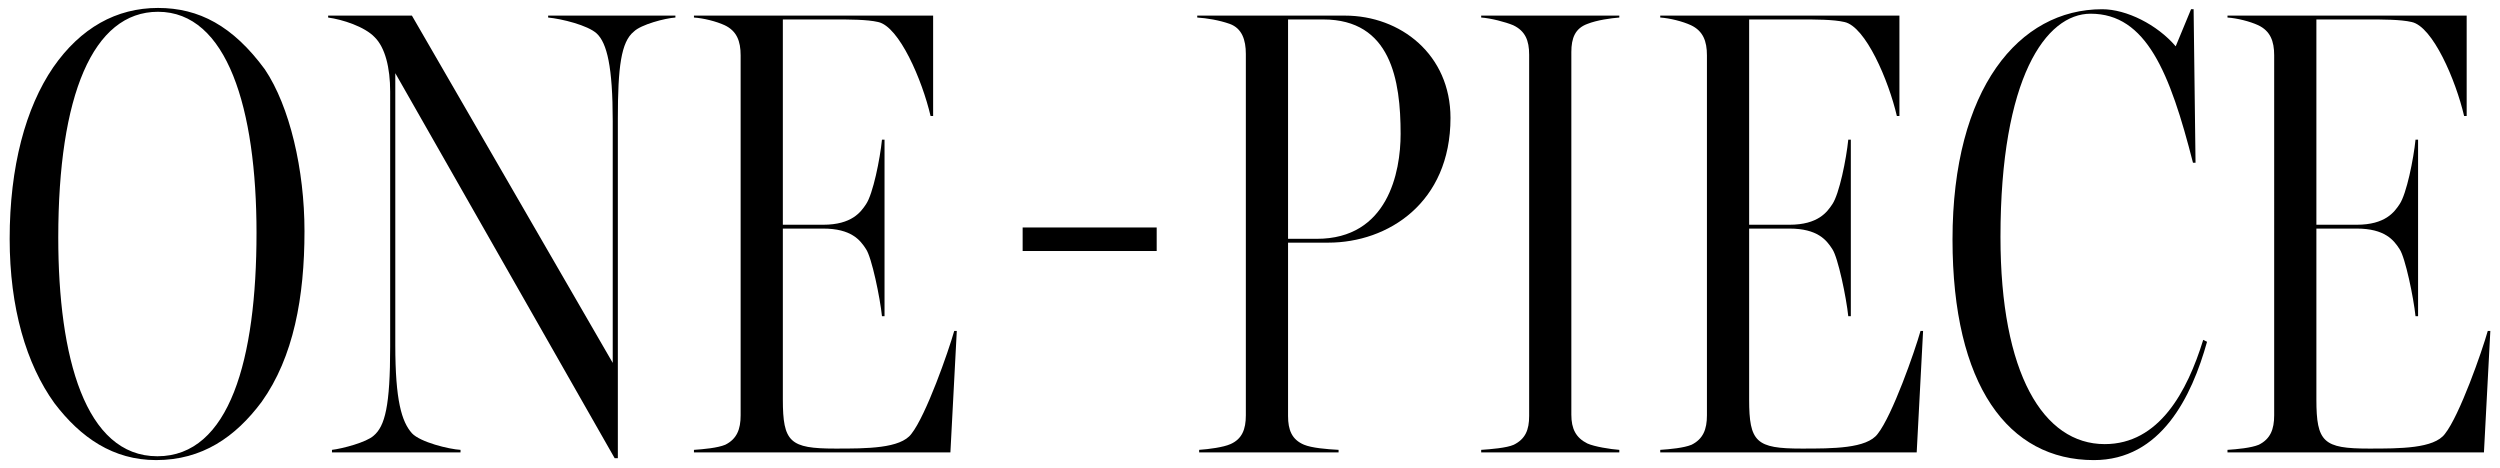 <?xml version="1.0" encoding="UTF-8"?>
<svg id="_レイヤー_1" data-name="レイヤー_1" xmlns="http://www.w3.org/2000/svg" version="1.1" viewBox="0 0 438 82">
  <!-- Generator: Adobe Illustrator 30.0.0, SVG Export Plug-In . SVG Version: 2.1.1 Build 123)  -->
  <path d="M9.536,70.636c-4.93-6.835-7.843-16.695-7.843-28.796,0-12.661,2.801-22.969,7.619-30.028C14.13,4.865,20.405,1.392,27.687,1.392c7.171,0,13.109,3.137,18.712,10.756,4.37,6.499,6.947,17.591,6.947,28.347,0,11.541-1.905,22.073-7.508,29.916-4.594,6.163-10.42,10.196-18.487,10.196-7.507,0-13.221-3.922-17.815-9.972ZM44.942,40.832c0-21.849-5.153-38.768-17.255-38.768-11.429,0-17.479,14.678-17.479,39.552,0,20.953,4.706,38.32,17.367,38.32s17.366-17.031,17.366-39.104Z"/>
  <path d="M69.255,12.821v47.619c0,9.748,1.121,13.445,2.913,15.462,1.457,1.569,6.499,2.801,8.516,2.913v.448h-22.521v-.448c1.904-.224,6.05-1.344,7.282-2.465,2.018-1.681,2.913-5.266,2.913-15.574V16.07c0-4.258-.896-7.731-2.688-9.524-1.793-1.905-5.715-3.137-8.18-3.473v-.336h14.678l35.183,60.841V21.224c0-9.524-1.008-13.67-2.801-15.351-1.568-1.456-6.163-2.577-8.516-2.801v-.336h22.297v.336c-1.793.112-6.05,1.232-7.283,2.465-2.24,1.793-2.801,6.274-2.801,15.238v59.496h-.561L69.255,12.821Z"/>
  <path d="M127.07,77.919c2.018-1.008,2.689-2.689,2.689-5.154V9.683c0-2.465-.672-4.258-2.801-5.266-1.457-.673-3.697-1.233-5.378-1.345v-.336h41.904v17.591h-.448c-1.456-6.274-5.49-15.687-9.188-16.471-1.904-.448-5.154-.448-7.619-.448h-9.075v35.967h7.059c5.042,0,6.61-2.241,7.507-3.586,1.232-1.792,2.465-7.955,2.801-11.316h.448v30.925h-.448c-.336-3.25-1.792-10.309-2.801-11.765-1.009-1.569-2.577-3.586-7.507-3.586h-7.059v29.916c0,7.507,1.232,8.628,9.188,8.628,5.49,0,11.429,0,13.333-2.577,2.577-3.249,6.499-14.454,7.507-18.039h.448l-1.12,21.288h-44.93v-.448c1.681-.112,4.146-.336,5.489-.896Z"/>
  <path d="M179.167,39.854h23.484v4.123h-23.484v-4.123Z"/>
  <path d="M215.583,77.807c2.017-.896,2.689-2.577,2.689-5.042V9.459c0-2.465-.673-4.482-2.802-5.267-1.904-.672-4.033-1.008-5.714-1.12v-.336h25.883c9.748,0,18.487,6.835,18.487,17.927,0,14.902-10.98,21.849-21.4,21.849h-7.06v30.364c0,2.465.673,4.146,2.802,5.042,1.344.56,3.921.784,6.05.896v.448h-24.426v-.448c1.681-.112,4.258-.448,5.49-1.008ZM245.388,23.465c0-9.412-1.681-20.056-13.558-20.056h-6.163v38.432h5.042c12.438,0,14.679-11.653,14.679-18.375Z"/>
  <path d="M265.218,77.919c2.017-1.008,2.689-2.577,2.689-5.042V9.571c0-2.465-.673-4.146-2.802-5.154-1.345-.561-3.921-1.233-5.602-1.345v-.336h24.201v.336c-1.456.112-3.922.448-5.603,1.12-2.129.785-2.801,2.465-2.801,4.93v63.53c0,2.465.784,4.033,2.801,5.042,1.232.561,4.034,1.008,5.603,1.12v.448h-24.201v-.448c1.681-.112,4.481-.336,5.714-.896Z"/>
  <path d="M296.366,77.919c2.018-1.008,2.689-2.689,2.689-5.154V9.683c0-2.465-.672-4.258-2.801-5.266-1.457-.673-3.697-1.233-5.379-1.345v-.336h41.905v17.591h-.448c-1.456-6.274-5.49-15.687-9.188-16.471-1.904-.448-5.154-.448-7.619-.448h-9.075v35.967h7.059c5.042,0,6.61-2.241,7.507-3.586,1.232-1.792,2.465-7.955,2.801-11.316h.448v30.925h-.448c-.336-3.25-1.792-10.309-2.801-11.765-1.009-1.569-2.577-3.586-7.507-3.586h-7.059v29.916c0,7.507,1.232,8.628,9.188,8.628,5.49,0,11.429,0,13.333-2.577,2.577-3.249,6.499-14.454,7.507-18.039h.448l-1.12,21.288h-44.931v-.448c1.682-.112,4.146-.336,5.49-.896Z"/>
  <path d="M342.08,41.953c0-26.443,11.652-40.336,26.219-40.336,4.258,0,9.636,2.689,12.885,6.499l2.689-6.499h.448l.336,26.891h-.448c-4.034-15.798-8.18-26.106-17.928-26.106-7.843,0-15.798,11.205-15.798,39.104,0,23.978,7.507,36.303,18.264,36.303,9.523,0,14.453-9.188,17.255-18.264l.672.336c-2.689,9.636-8.067,20.729-19.832,20.729-15.014,0-24.762-13.109-24.762-38.655Z"/>
  <path d="M395.747,77.919c2.018-1.008,2.689-2.689,2.689-5.154V9.683c0-2.465-.672-4.258-2.801-5.266-1.457-.673-3.697-1.233-5.379-1.345v-.336h41.905v17.591h-.448c-1.456-6.274-5.49-15.687-9.188-16.471-1.904-.448-5.154-.448-7.619-.448h-9.075v35.967h7.059c5.042,0,6.61-2.241,7.507-3.586,1.232-1.792,2.465-7.955,2.801-11.316h.448v30.925h-.448c-.336-3.25-1.792-10.309-2.801-11.765-1.009-1.569-2.577-3.586-7.507-3.586h-7.059v29.916c0,7.507,1.232,8.628,9.188,8.628,5.49,0,11.429,0,13.333-2.577,2.577-3.249,6.499-14.454,7.507-18.039h.448l-1.12,21.288h-44.931v-.448c1.682-.112,4.146-.336,5.49-.896Z"/>
</svg>